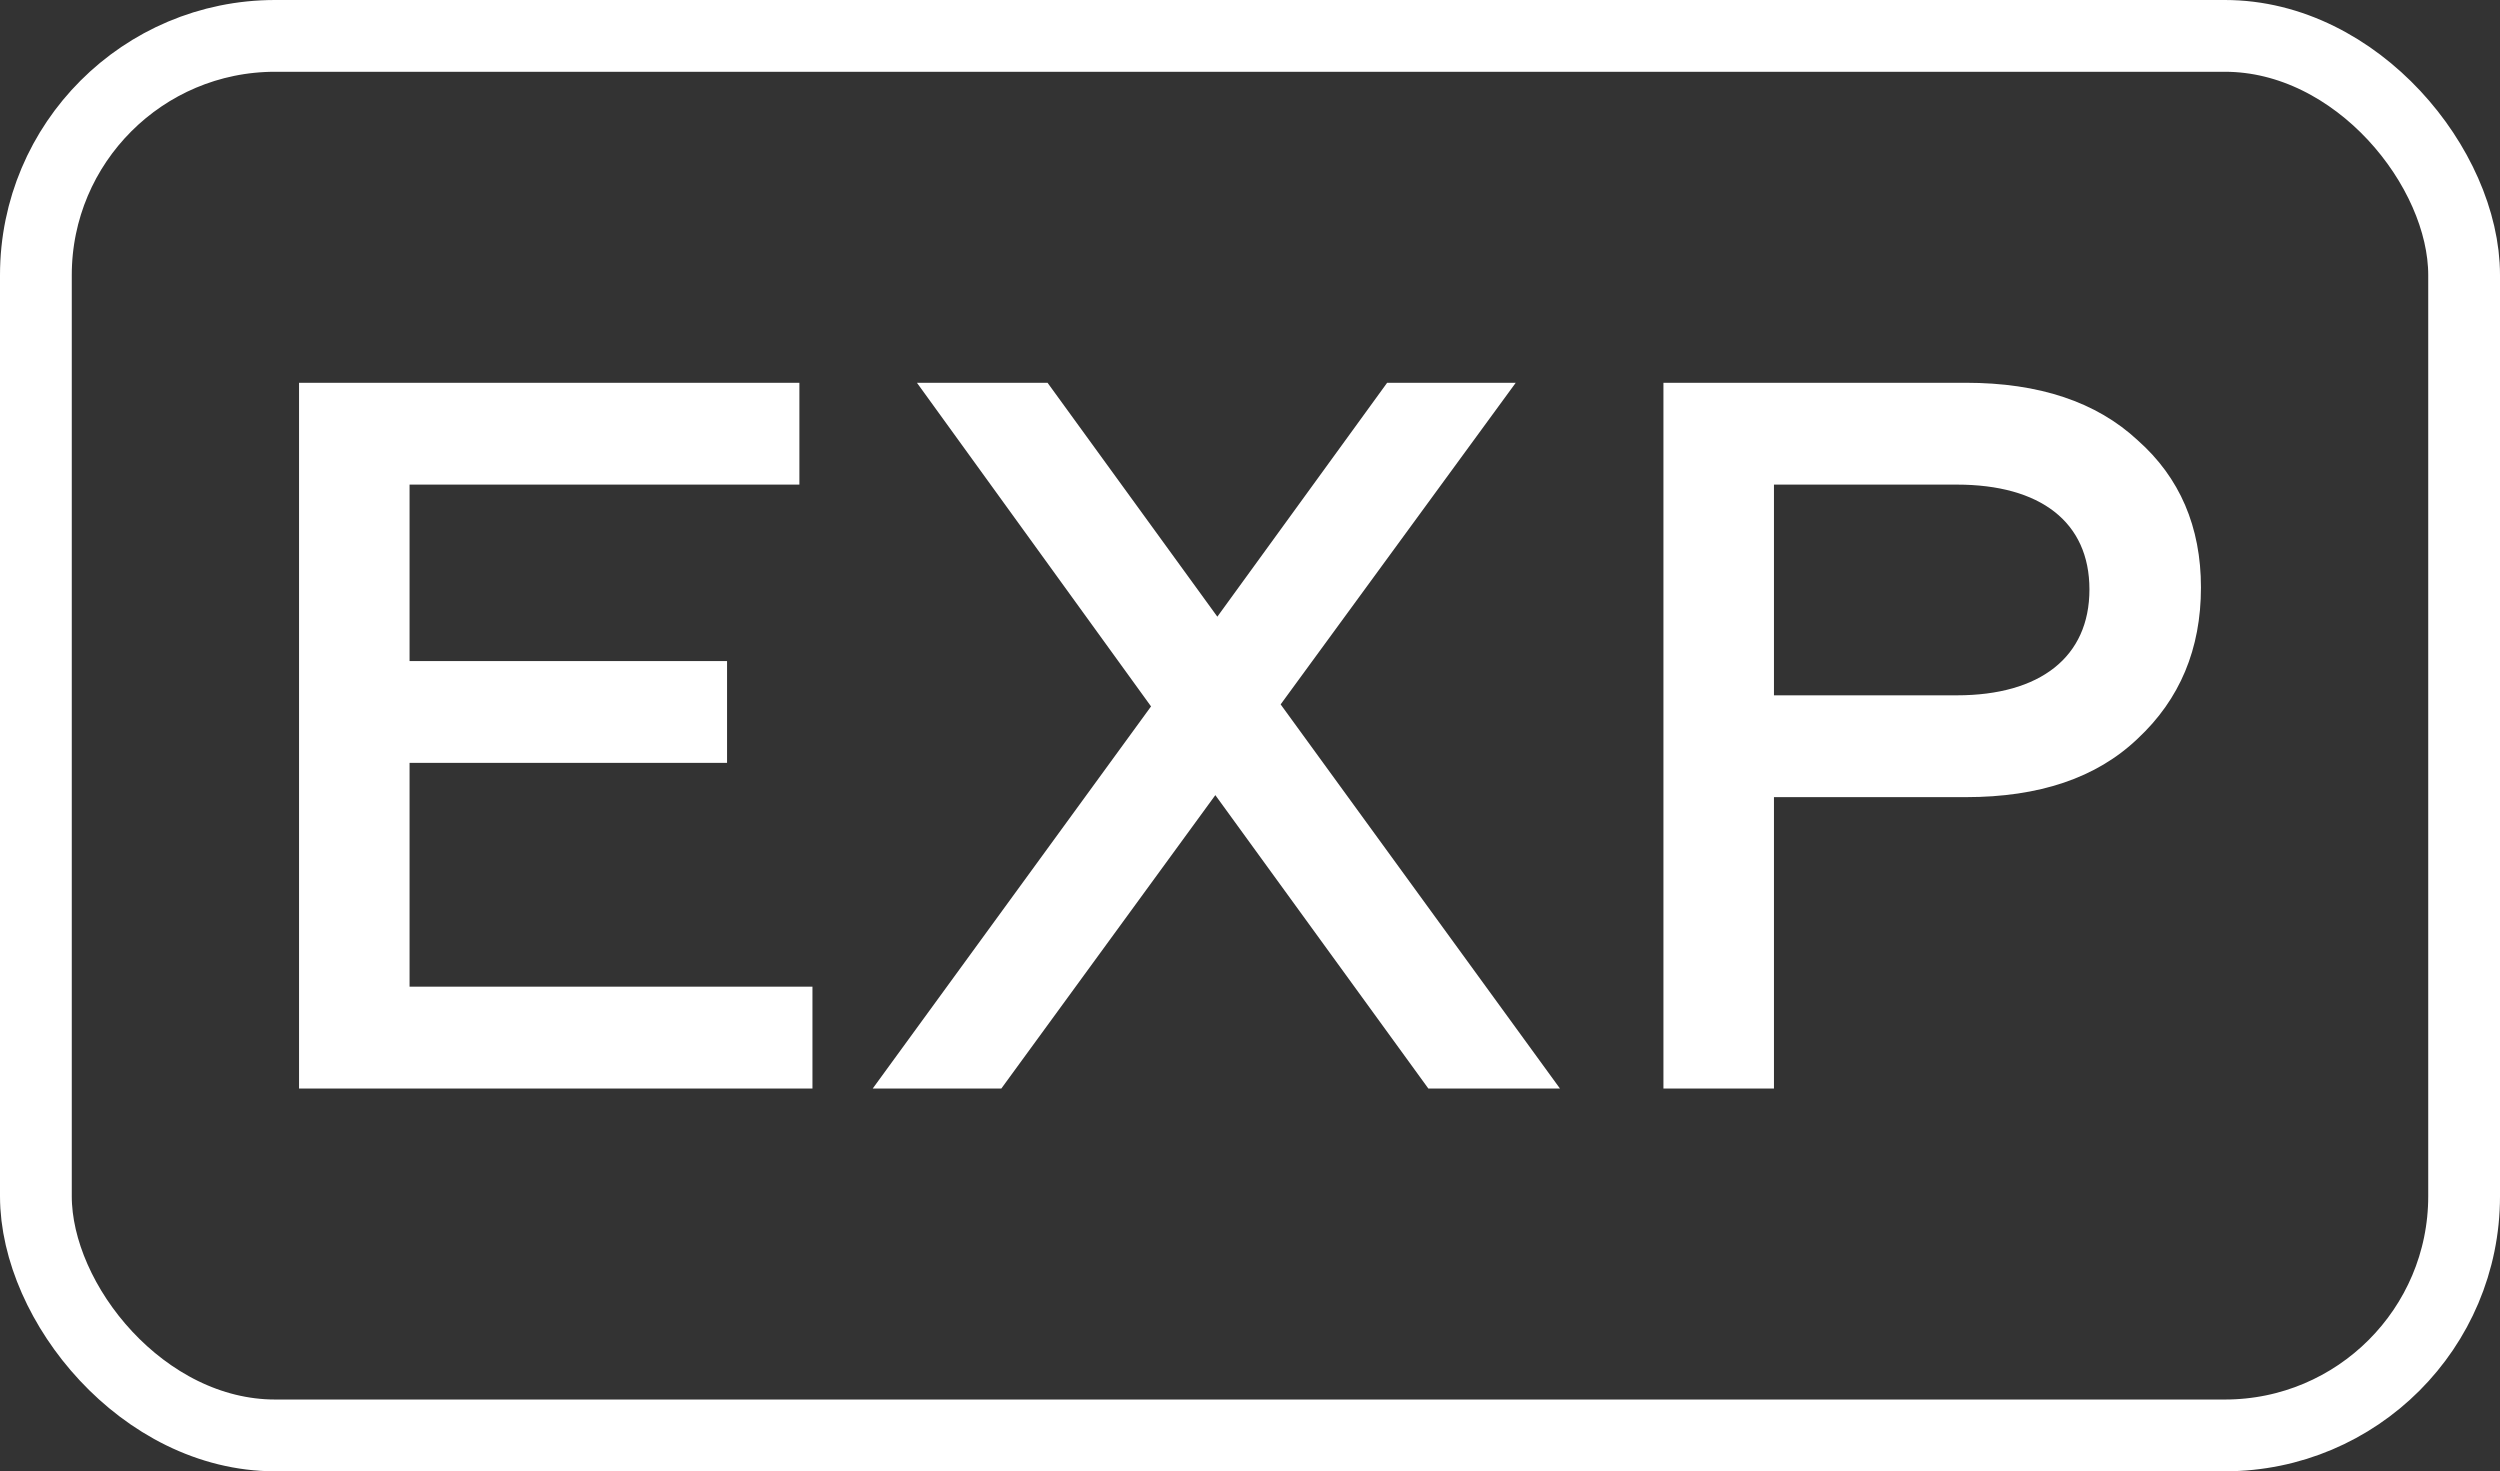 <?xml version="1.0" encoding="UTF-8"?> <svg xmlns="http://www.w3.org/2000/svg" xmlns:xlink="http://www.w3.org/1999/xlink" width="209px" height="123px" viewBox="0 0 209 123"><rect x="0" y="0" width="209" height="123" fill="#333333" stroke="none"/> <!-- Generator: Sketch 46.2 (44496) - http://www.bohemiancoding.com/sketch --> <title>Group 3</title> <desc>Created with Sketch.</desc> <defs></defs> <g id="Page-1" stroke="none" stroke-width="1" fill="none" fill-rule="evenodd"> <g id="Artboard-2" transform="translate(-5316, -6914)"> <g id="Group-3" transform="translate(5319, 6917)"> <rect id="Rectangle-7" stroke="#FFFFFF" stroke-width="6" x="0" y="0" width="203" height="117" rx="20"></rect> <path d="M64.921,88 L64.921,79.487 L31.239,79.487 L31.239,60.776 L57.781,60.776 L57.781,52.263 L31.239,52.263 L31.239,37.513 L63.829,37.513 L63.829,29 L22,29 L22,88 L64.921,88 Z M80.712,88 L98.602,63.473 L116.409,88 L127.412,88 L104.062,55.887 L123.716,29 L112.965,29 L98.77,48.554 L84.575,29 L73.656,29 L93.227,56.056 L69.96,88 L80.712,88 Z M145.303,88 L136.063,88 L136.063,29 L161.345,29 C167.477,29 172.265,30.601 175.708,33.804 C179.236,36.923 181,41.053 181,46.11 C181,51.251 179.236,55.466 175.708,58.753 C172.265,62.04 167.477,63.641 161.345,63.641 L145.303,63.641 L145.303,88 Z M145.303,37.513 L145.303,55.129 L160.59,55.129 C167.561,55.129 171.677,51.926 171.677,46.279 C171.677,40.631 167.561,37.513 160.59,37.513 L145.303,37.513 Z" id="EXP" fill="#FFFFFF" fill-rule="nonzero"></path> </g> </g> </g> </svg> 
